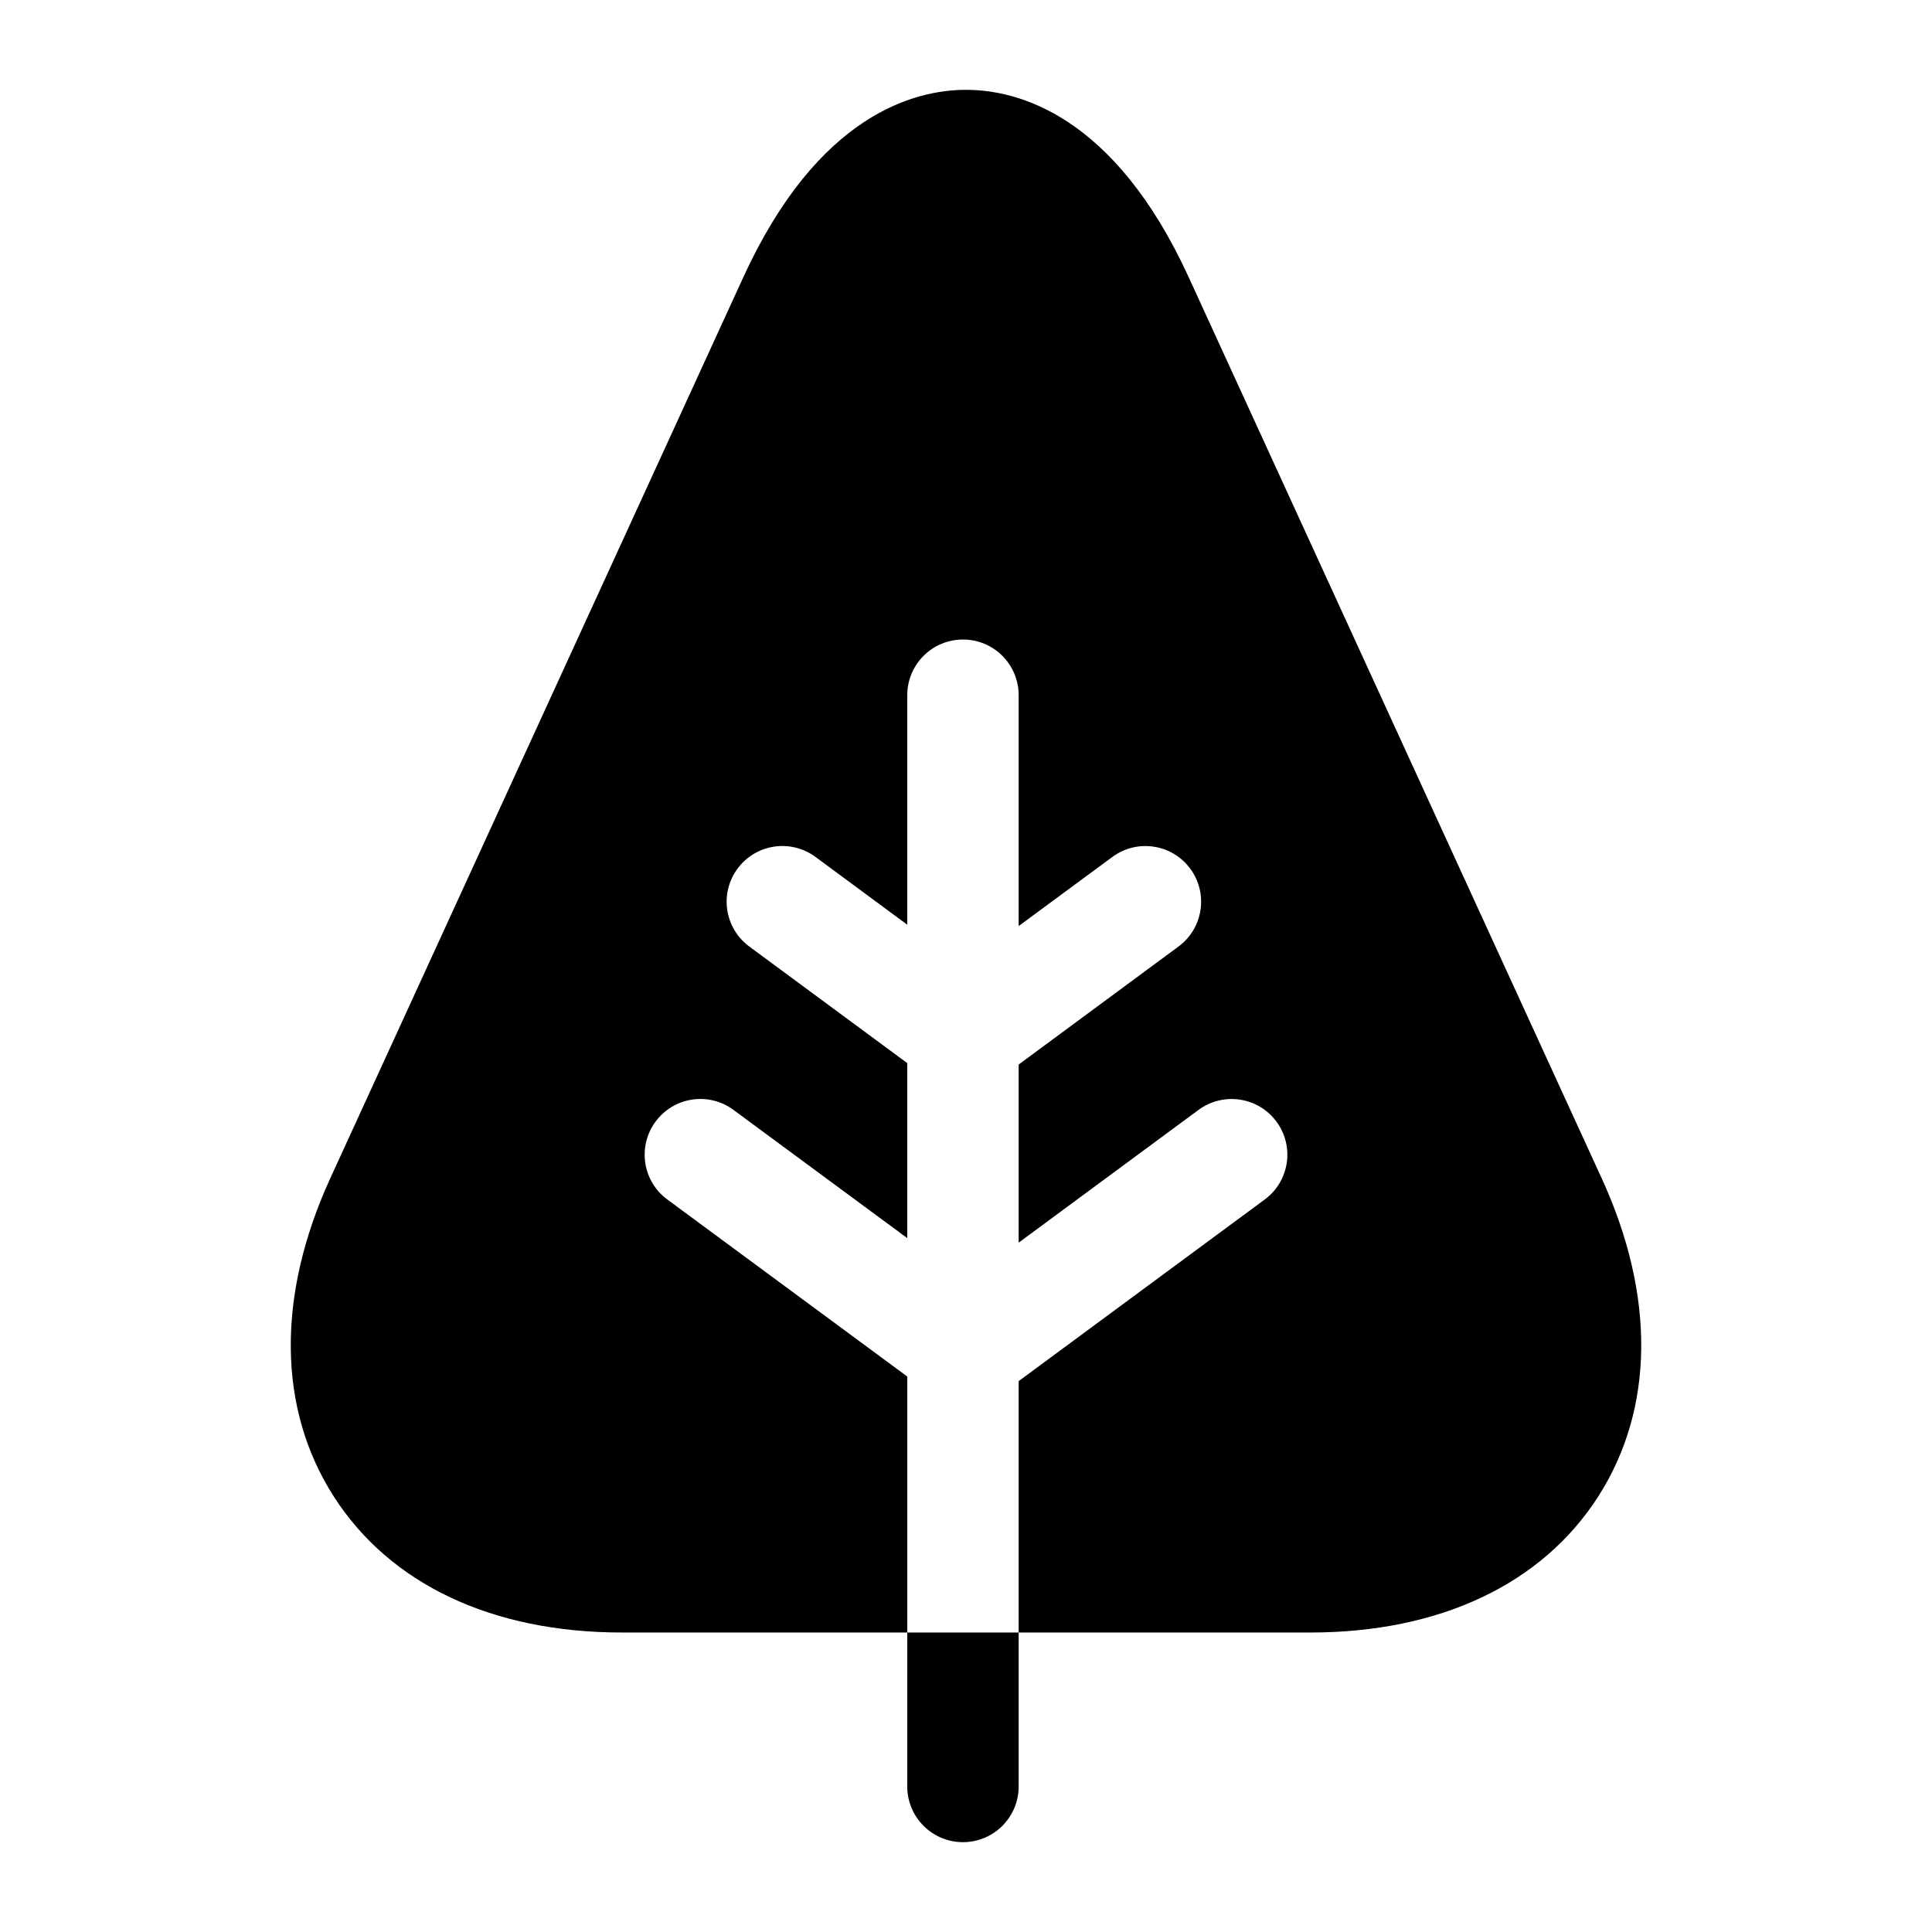 <?xml version="1.0" encoding="UTF-8"?>
<!-- Uploaded to: SVG Repo, www.svgrepo.com, Generator: SVG Repo Mixer Tools -->
<svg fill="#000000" width="800px" height="800px" version="1.1" viewBox="144 144 512 512" xmlns="http://www.w3.org/2000/svg">
 <path d="m567.52 540.63c-14.898 23.223-41.996 36.004-76.309 36.004h-77.254v-66.625l65.211-48.129c6.555-4.84 7.949-14.082 3.109-20.633-4.84-6.562-14.082-7.949-20.645-3.121l-47.676 35.188v-47.203l42.359-31.273c6.562-4.84 7.949-14.082 3.109-20.633-4.84-6.562-14.082-7.949-20.633-3.109l-24.836 18.32v-61.176c0-8.156-6.602-14.762-14.762-14.762-8.148 0-14.762 6.602-14.762 14.762v60.812l-24.336-17.969c-6.562-4.832-15.805-3.445-20.645 3.121-4.84 6.555-3.445 15.793 3.121 20.633l41.859 30.898v46.375l-46.07-33.988c-6.555-4.84-15.793-3.445-20.633 3.121-4.84 6.555-3.445 15.805 3.121 20.633l63.586 46.918v67.836h-75.641c-34.312 0-61.41-12.781-76.309-35.996-14.906-23.223-15.242-53.203-0.945-84.406l109.45-238.77c19.797-43.207 45.473-49.652 59.012-49.652s39.211 6.445 59.012 49.652l109.44 238.78c14.305 31.203 13.969 61.176-0.938 84.398zm-183.09 76.801c0 8.156 6.613 14.762 14.762 14.762 8.156 0 14.762-6.602 14.762-14.762v-40.797h-29.52z"/>
</svg>